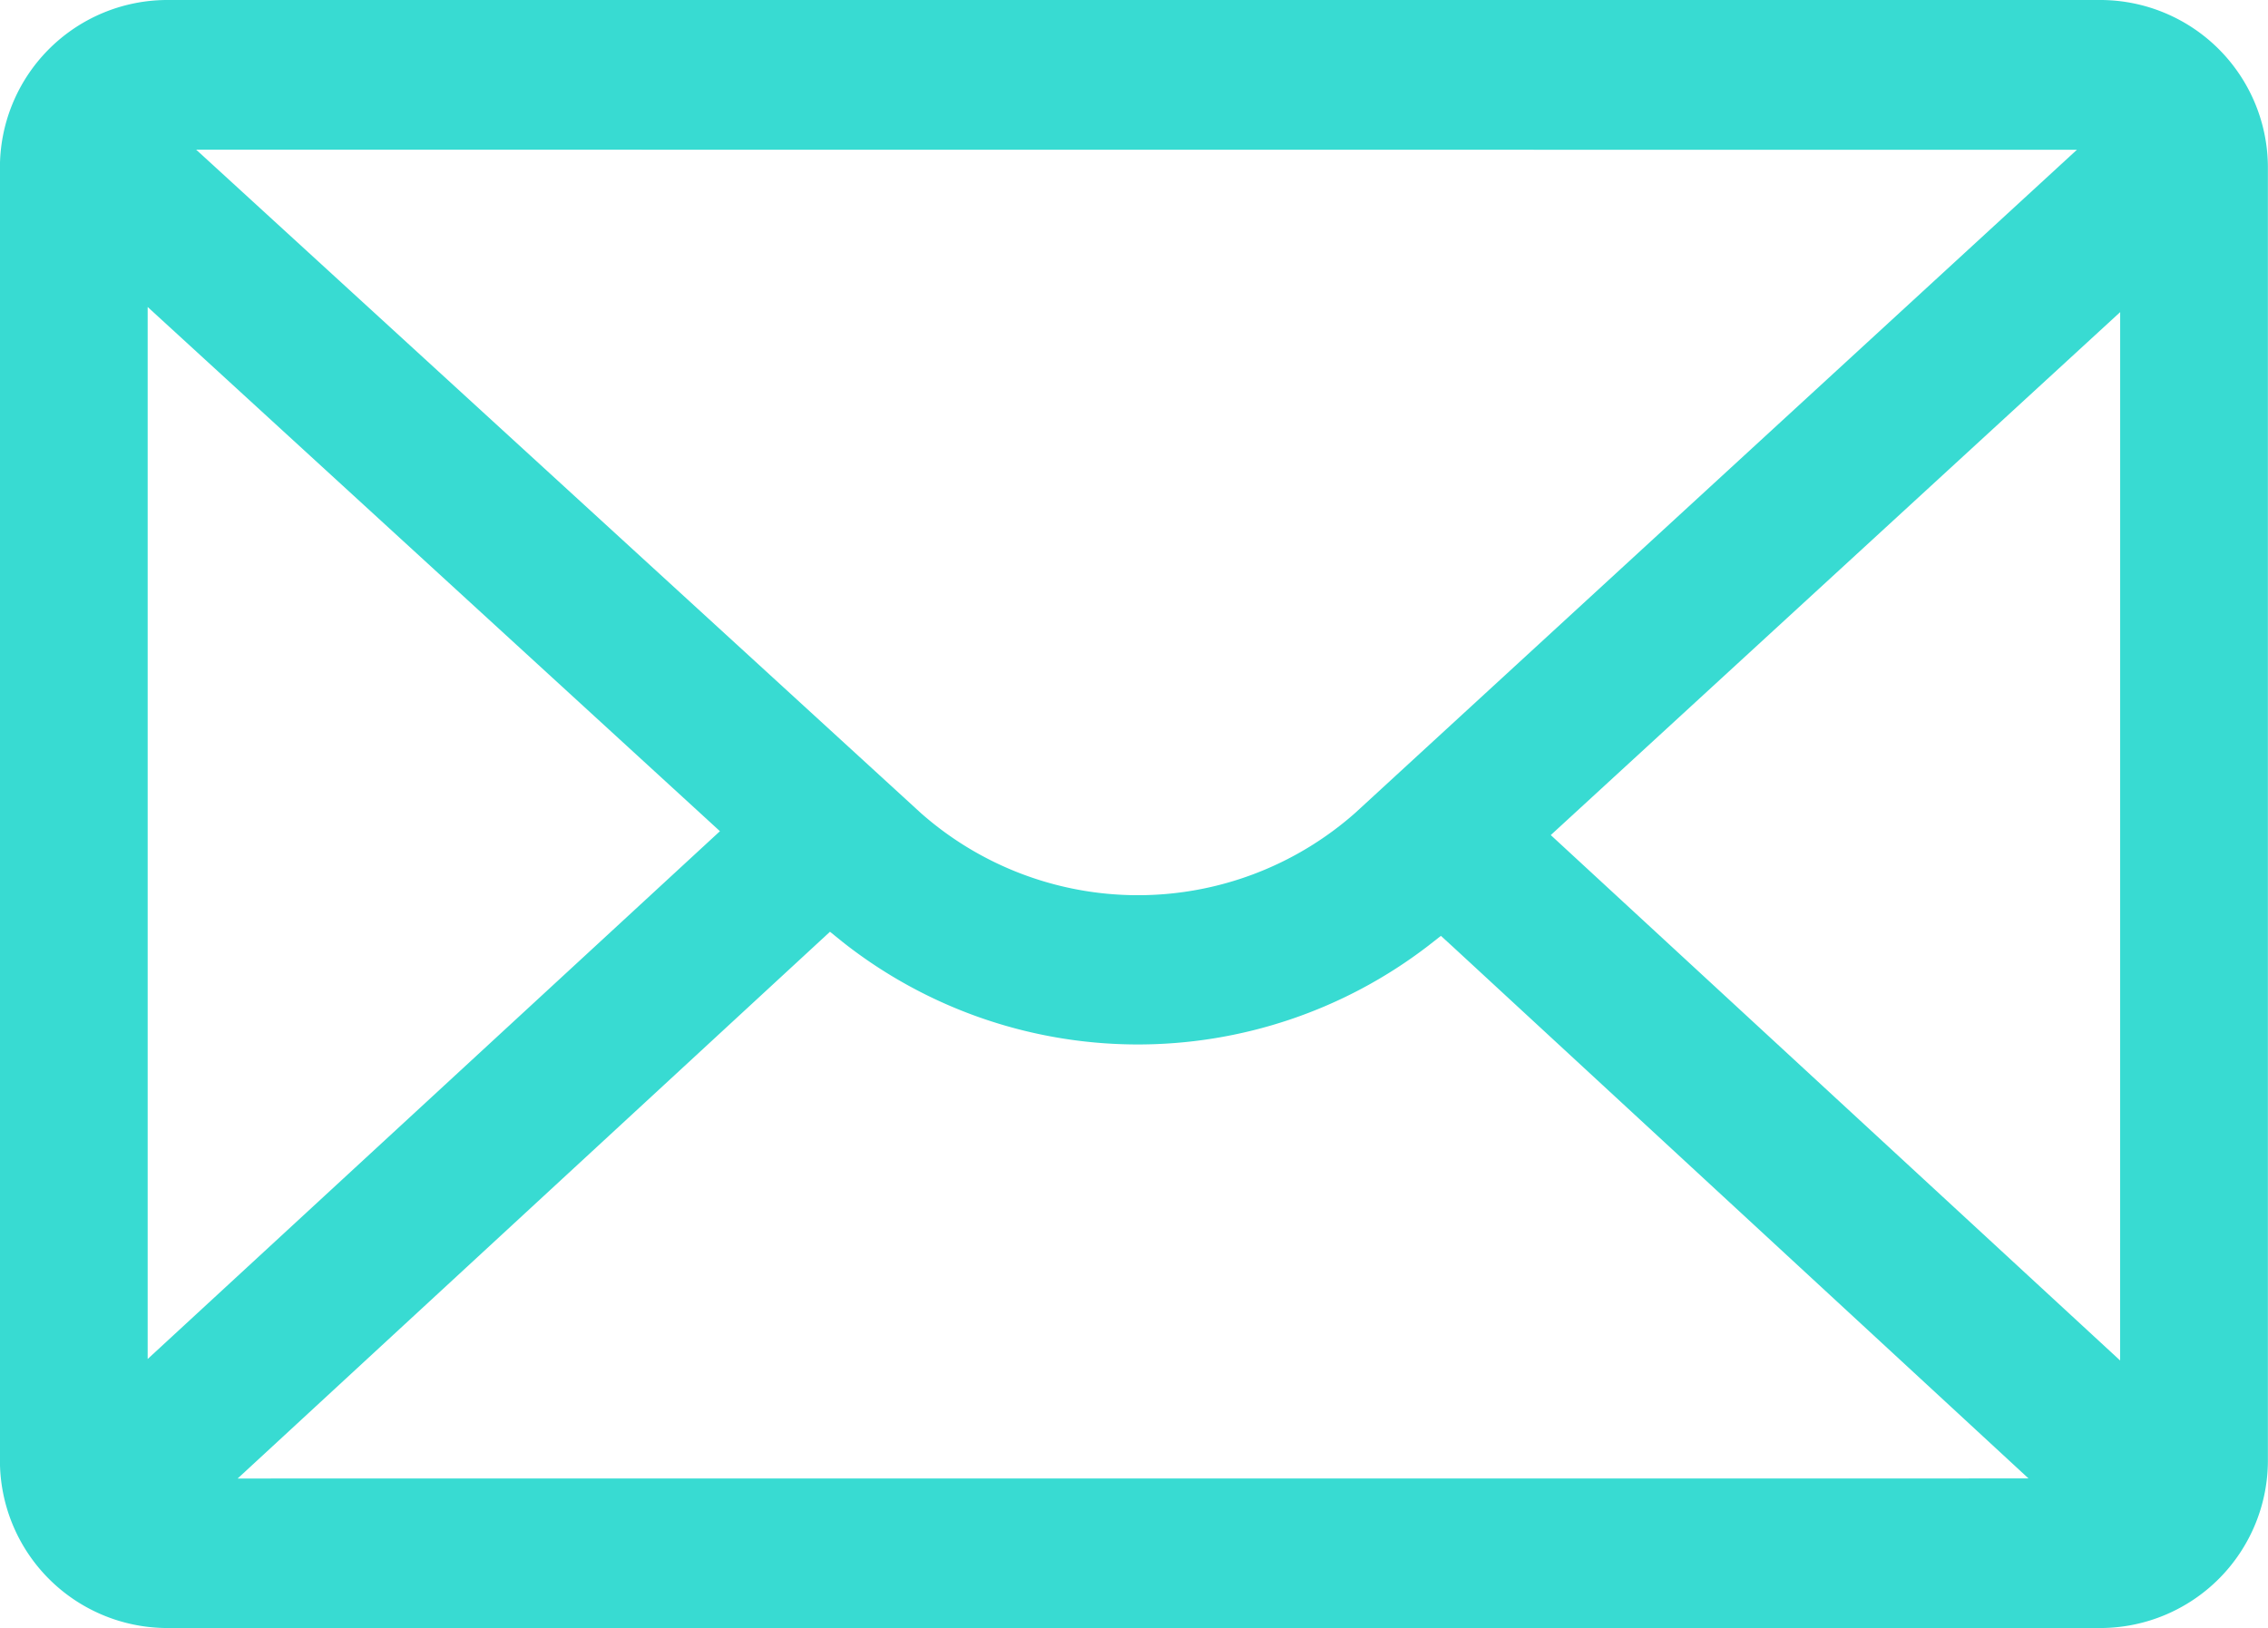 <svg xmlns="http://www.w3.org/2000/svg" width="69.637" height="50" viewBox="0 0 69.637 50"><defs><style>.a{fill:#38dbd2;}</style></defs><path class="a" d="M110.522,3.543H51.11A5.144,5.144,0,0,0,46,8.72V48.366a5.144,5.144,0,0,0,5.108,5.177h59.412a5.151,5.151,0,0,0,5.116-5.177V8.72A5.151,5.151,0,0,0,110.522,3.543Zm-.75,4.6L87.614,28.508a10.067,10.067,0,0,1-13.335.008L52.025,8.139ZM50.536,45.281V12.971l17.571,16.1Zm2.763,3.67L71.486,32.159l.383.31a14.628,14.628,0,0,0,17.992.116l.383-.3.36.329,17.682,16.335Zm57.8-3.624L93.617,29.19,111.1,13.129Z" transform="translate(-46.002 -3.543)"/></svg>